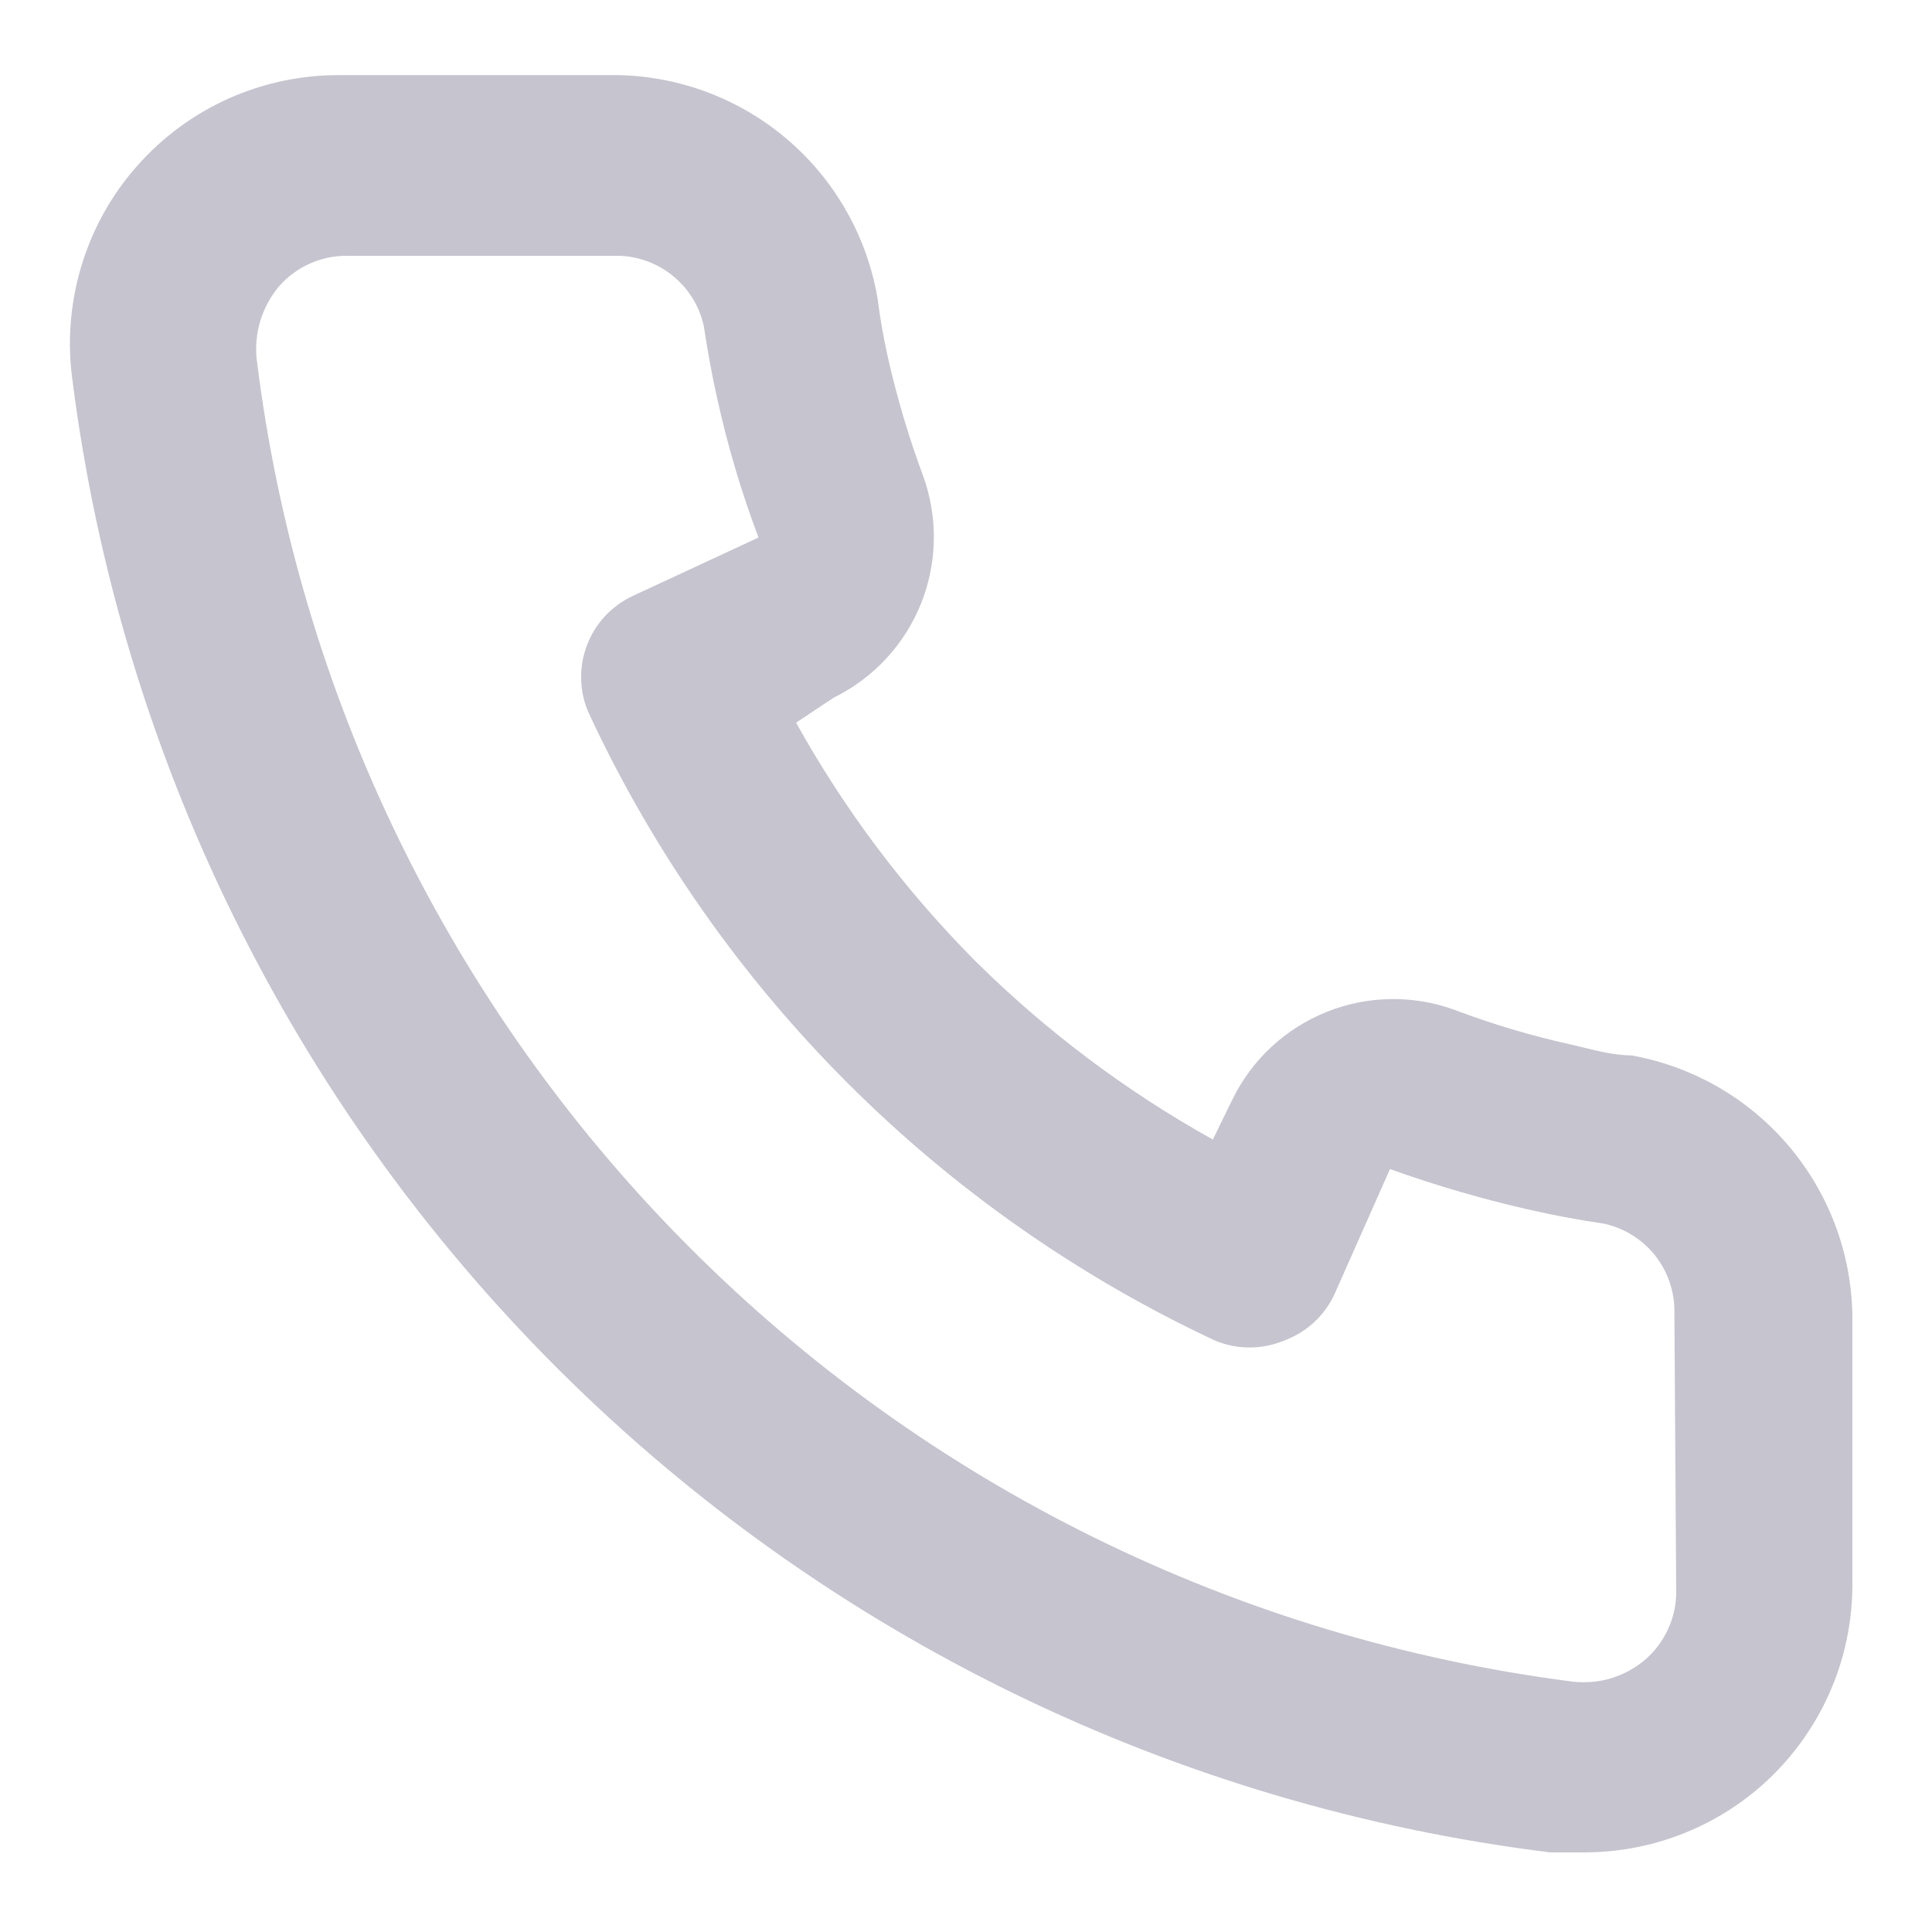 <svg width="18" height="18" viewBox="0 0 18 18" fill="none" xmlns="http://www.w3.org/2000/svg">
<path d="M15.2 9.833C15.017 9.833 14.825 9.775 14.642 9.733C14.27 9.651 13.906 9.543 13.55 9.408C13.163 9.268 12.739 9.275 12.357 9.429C11.975 9.583 11.664 9.872 11.483 10.242L11.3 10.617C10.488 10.165 9.743 9.604 9.083 8.95C8.429 8.291 7.868 7.545 7.417 6.733L7.767 6.5C8.136 6.319 8.426 6.008 8.58 5.626C8.733 5.245 8.741 4.82 8.6 4.433C8.468 4.077 8.359 3.712 8.275 3.342C8.233 3.158 8.2 2.967 8.175 2.775C8.074 2.188 7.766 1.656 7.308 1.276C6.85 0.896 6.271 0.691 5.675 0.7H3.175C2.816 0.697 2.46 0.771 2.132 0.917C1.804 1.064 1.512 1.279 1.275 1.549C1.037 1.818 0.861 2.136 0.758 2.48C0.654 2.824 0.626 3.186 0.675 3.542C1.119 7.033 2.713 10.277 5.206 12.761C7.699 15.245 10.949 16.827 14.442 17.258H14.758C15.373 17.259 15.966 17.034 16.425 16.625C16.689 16.389 16.899 16.1 17.043 15.777C17.187 15.454 17.26 15.104 17.258 14.75V12.25C17.248 11.671 17.037 11.114 16.662 10.673C16.287 10.232 15.77 9.935 15.2 9.833ZM15.617 14.833C15.617 14.952 15.591 15.069 15.542 15.176C15.493 15.284 15.422 15.38 15.333 15.458C15.24 15.539 15.131 15.599 15.014 15.635C14.896 15.671 14.772 15.681 14.65 15.667C11.529 15.267 8.63 13.839 6.411 11.608C4.191 9.378 2.777 6.473 2.392 3.35C2.378 3.228 2.39 3.104 2.426 2.987C2.462 2.87 2.521 2.761 2.6 2.667C2.678 2.578 2.774 2.507 2.882 2.458C2.99 2.409 3.107 2.383 3.225 2.383H5.725C5.919 2.379 6.108 2.442 6.26 2.563C6.412 2.683 6.518 2.852 6.558 3.042C6.592 3.269 6.633 3.494 6.683 3.717C6.78 4.156 6.908 4.588 7.067 5.008L5.9 5.55C5.8 5.596 5.711 5.661 5.636 5.741C5.561 5.822 5.504 5.916 5.466 6.019C5.428 6.122 5.41 6.232 5.415 6.341C5.419 6.451 5.445 6.559 5.492 6.658C6.691 9.227 8.756 11.292 11.325 12.492C11.528 12.575 11.755 12.575 11.958 12.492C12.062 12.454 12.158 12.397 12.239 12.323C12.321 12.248 12.387 12.158 12.433 12.058L12.95 10.892C13.381 11.046 13.82 11.174 14.267 11.275C14.489 11.325 14.714 11.367 14.942 11.4C15.131 11.441 15.301 11.546 15.421 11.698C15.541 11.85 15.604 12.04 15.6 12.233L15.617 14.833Z" fill="#C5C4CF"/>
</svg>
